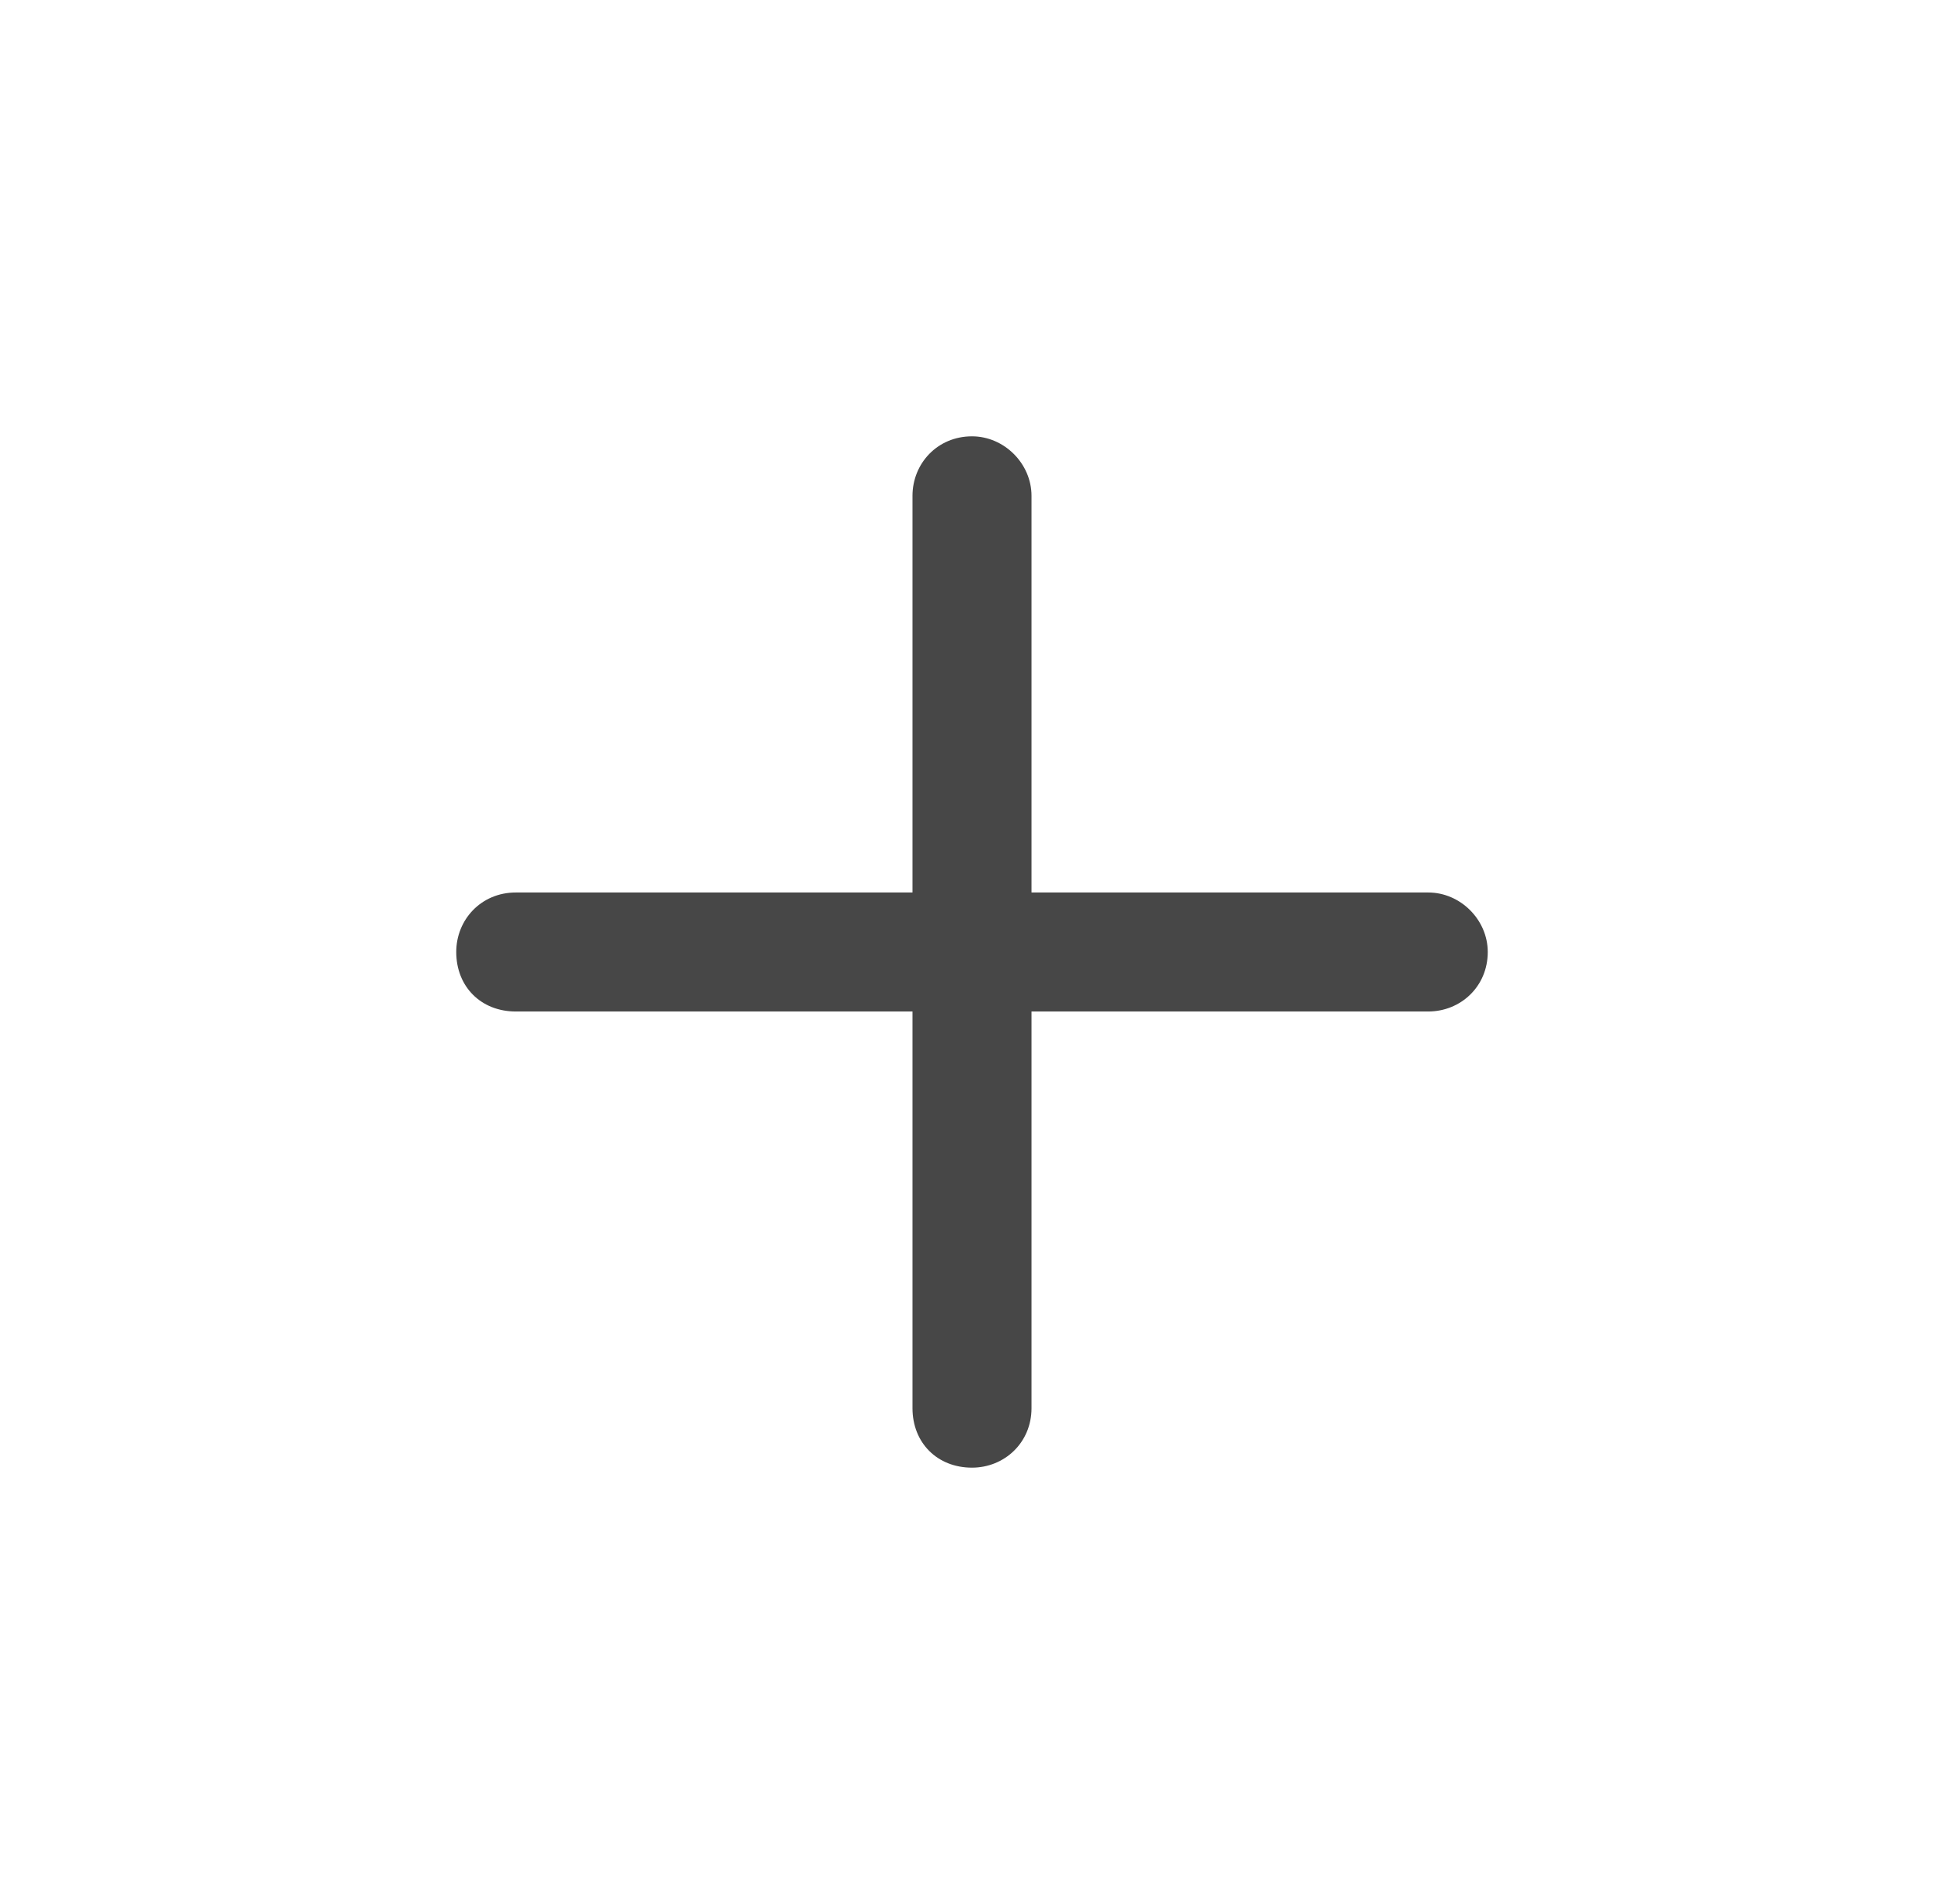 <svg width="49" height="48" viewBox="0 0 49 48" fill="none" xmlns="http://www.w3.org/2000/svg">
<path d="M26 12.5V22.5H36C36.812 22.5 37.5 23.188 37.5 24C37.5 24.875 36.812 25.5 36 25.5H26V35.5C26 36.375 25.312 37 24.5 37C23.625 37 23 36.375 23 35.5V25.5H13C12.125 25.5 11.5 24.875 11.5 24C11.5 23.188 12.125 22.5 13 22.5H23V12.5C23 11.688 23.625 11 24.5 11C25.312 11 26 11.688 26 12.5Z" fill="black" fill-opacity="0.72"/>
</svg>
